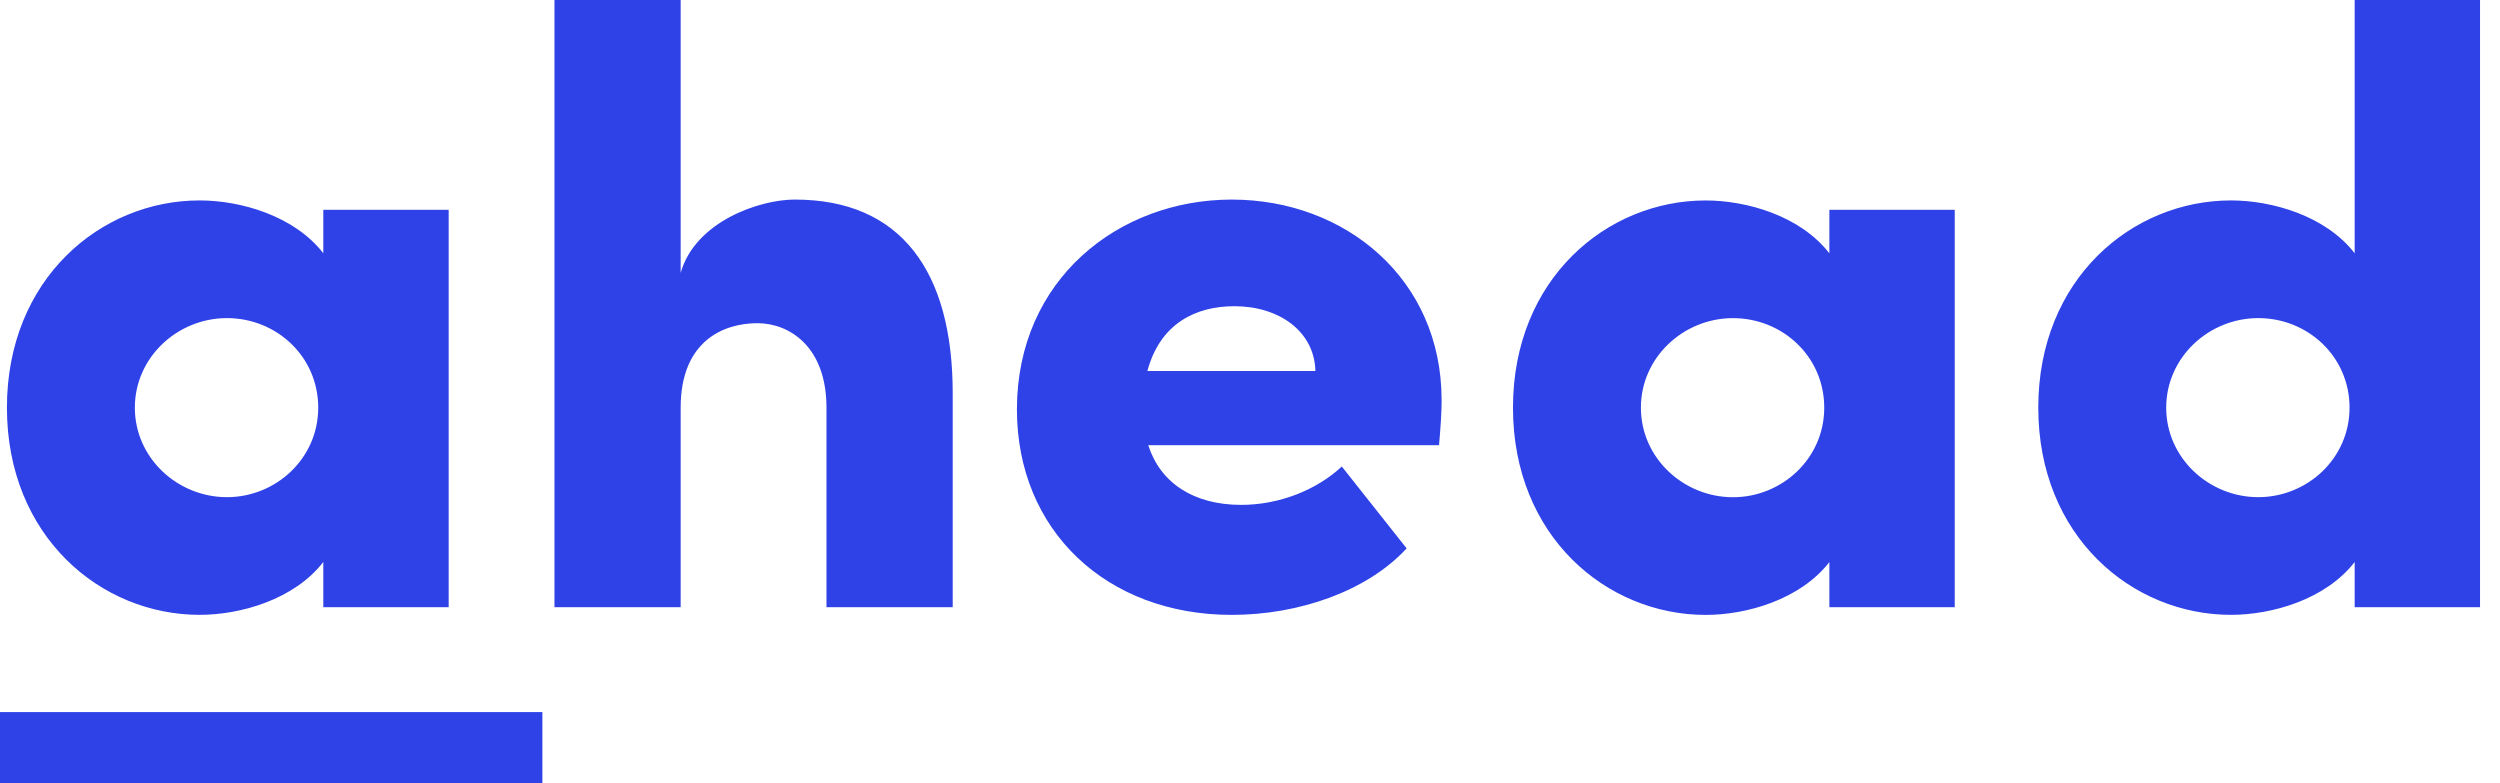 <svg width="83" height="26" viewBox="0 0 83 26" fill="none" xmlns="http://www.w3.org/2000/svg">
<path d="M10.734 6.965V8.409C9.771 7.163 7.988 6.654 6.629 6.654C3.345 6.653 0.23 9.258 0.23 13.534C0.23 17.809 3.345 20.413 6.629 20.413C7.988 20.413 9.772 19.903 10.734 18.658V20.159H14.896V6.965H10.734ZM7.535 16.506C5.893 16.506 4.477 15.204 4.477 13.534C4.477 11.863 5.893 10.561 7.535 10.561C9.178 10.561 10.565 11.835 10.565 13.534C10.565 15.232 9.15 16.506 7.535 16.506ZM26.392 6.625C25.203 6.625 23.079 7.361 22.598 9.06V0H18.408V20.159H22.598V13.534C22.598 11.326 24.014 10.73 25.146 10.73C26.194 10.73 27.439 11.495 27.439 13.534V20.159H31.63V13.053C31.63 9.003 29.903 6.626 26.392 6.626M47.861 13.279C47.861 9.259 44.662 6.626 40.896 6.626C37.13 6.626 33.762 9.287 33.762 13.591C33.762 17.611 36.734 20.414 40.896 20.414C43.133 20.414 45.398 19.621 46.7 18.206L44.548 15.488C43.699 16.281 42.453 16.762 41.208 16.762C39.622 16.762 38.518 16.026 38.122 14.78H47.776C47.834 14.129 47.862 13.648 47.862 13.28M38.093 12.318C38.518 10.732 39.707 10.166 40.981 10.166C42.482 10.166 43.642 11.015 43.671 12.318H38.093ZM60.735 6.966V8.411C59.773 7.165 57.989 6.655 56.63 6.655C53.345 6.655 50.231 9.26 50.231 13.535C50.231 17.81 53.345 20.415 56.63 20.415C57.989 20.415 59.772 19.905 60.735 18.66V20.16H64.897V6.965H60.735V6.966ZM57.536 16.508C55.894 16.508 54.478 15.206 54.478 13.535C54.478 11.864 55.893 10.562 57.536 10.562C59.178 10.562 60.565 11.836 60.565 13.535C60.565 15.234 59.15 16.508 57.536 16.508ZM78.175 0V8.409C77.213 7.163 75.429 6.654 74.07 6.654C70.785 6.654 67.671 9.259 67.671 13.534C67.671 17.809 70.785 20.413 74.07 20.413C75.429 20.413 77.213 19.903 78.175 18.658V20.159H82.337V0H78.175ZM74.976 16.506C73.334 16.506 71.918 15.204 71.918 13.534C71.918 11.863 73.333 10.561 74.976 10.561C76.618 10.561 78.005 11.835 78.005 13.534C78.005 15.232 76.59 16.506 74.976 16.506Z" fill="#2F42E7"/>
<path d="M18.007 23.641H0V26H18.007V23.641Z" fill="#2F42E7"/>
</svg>
